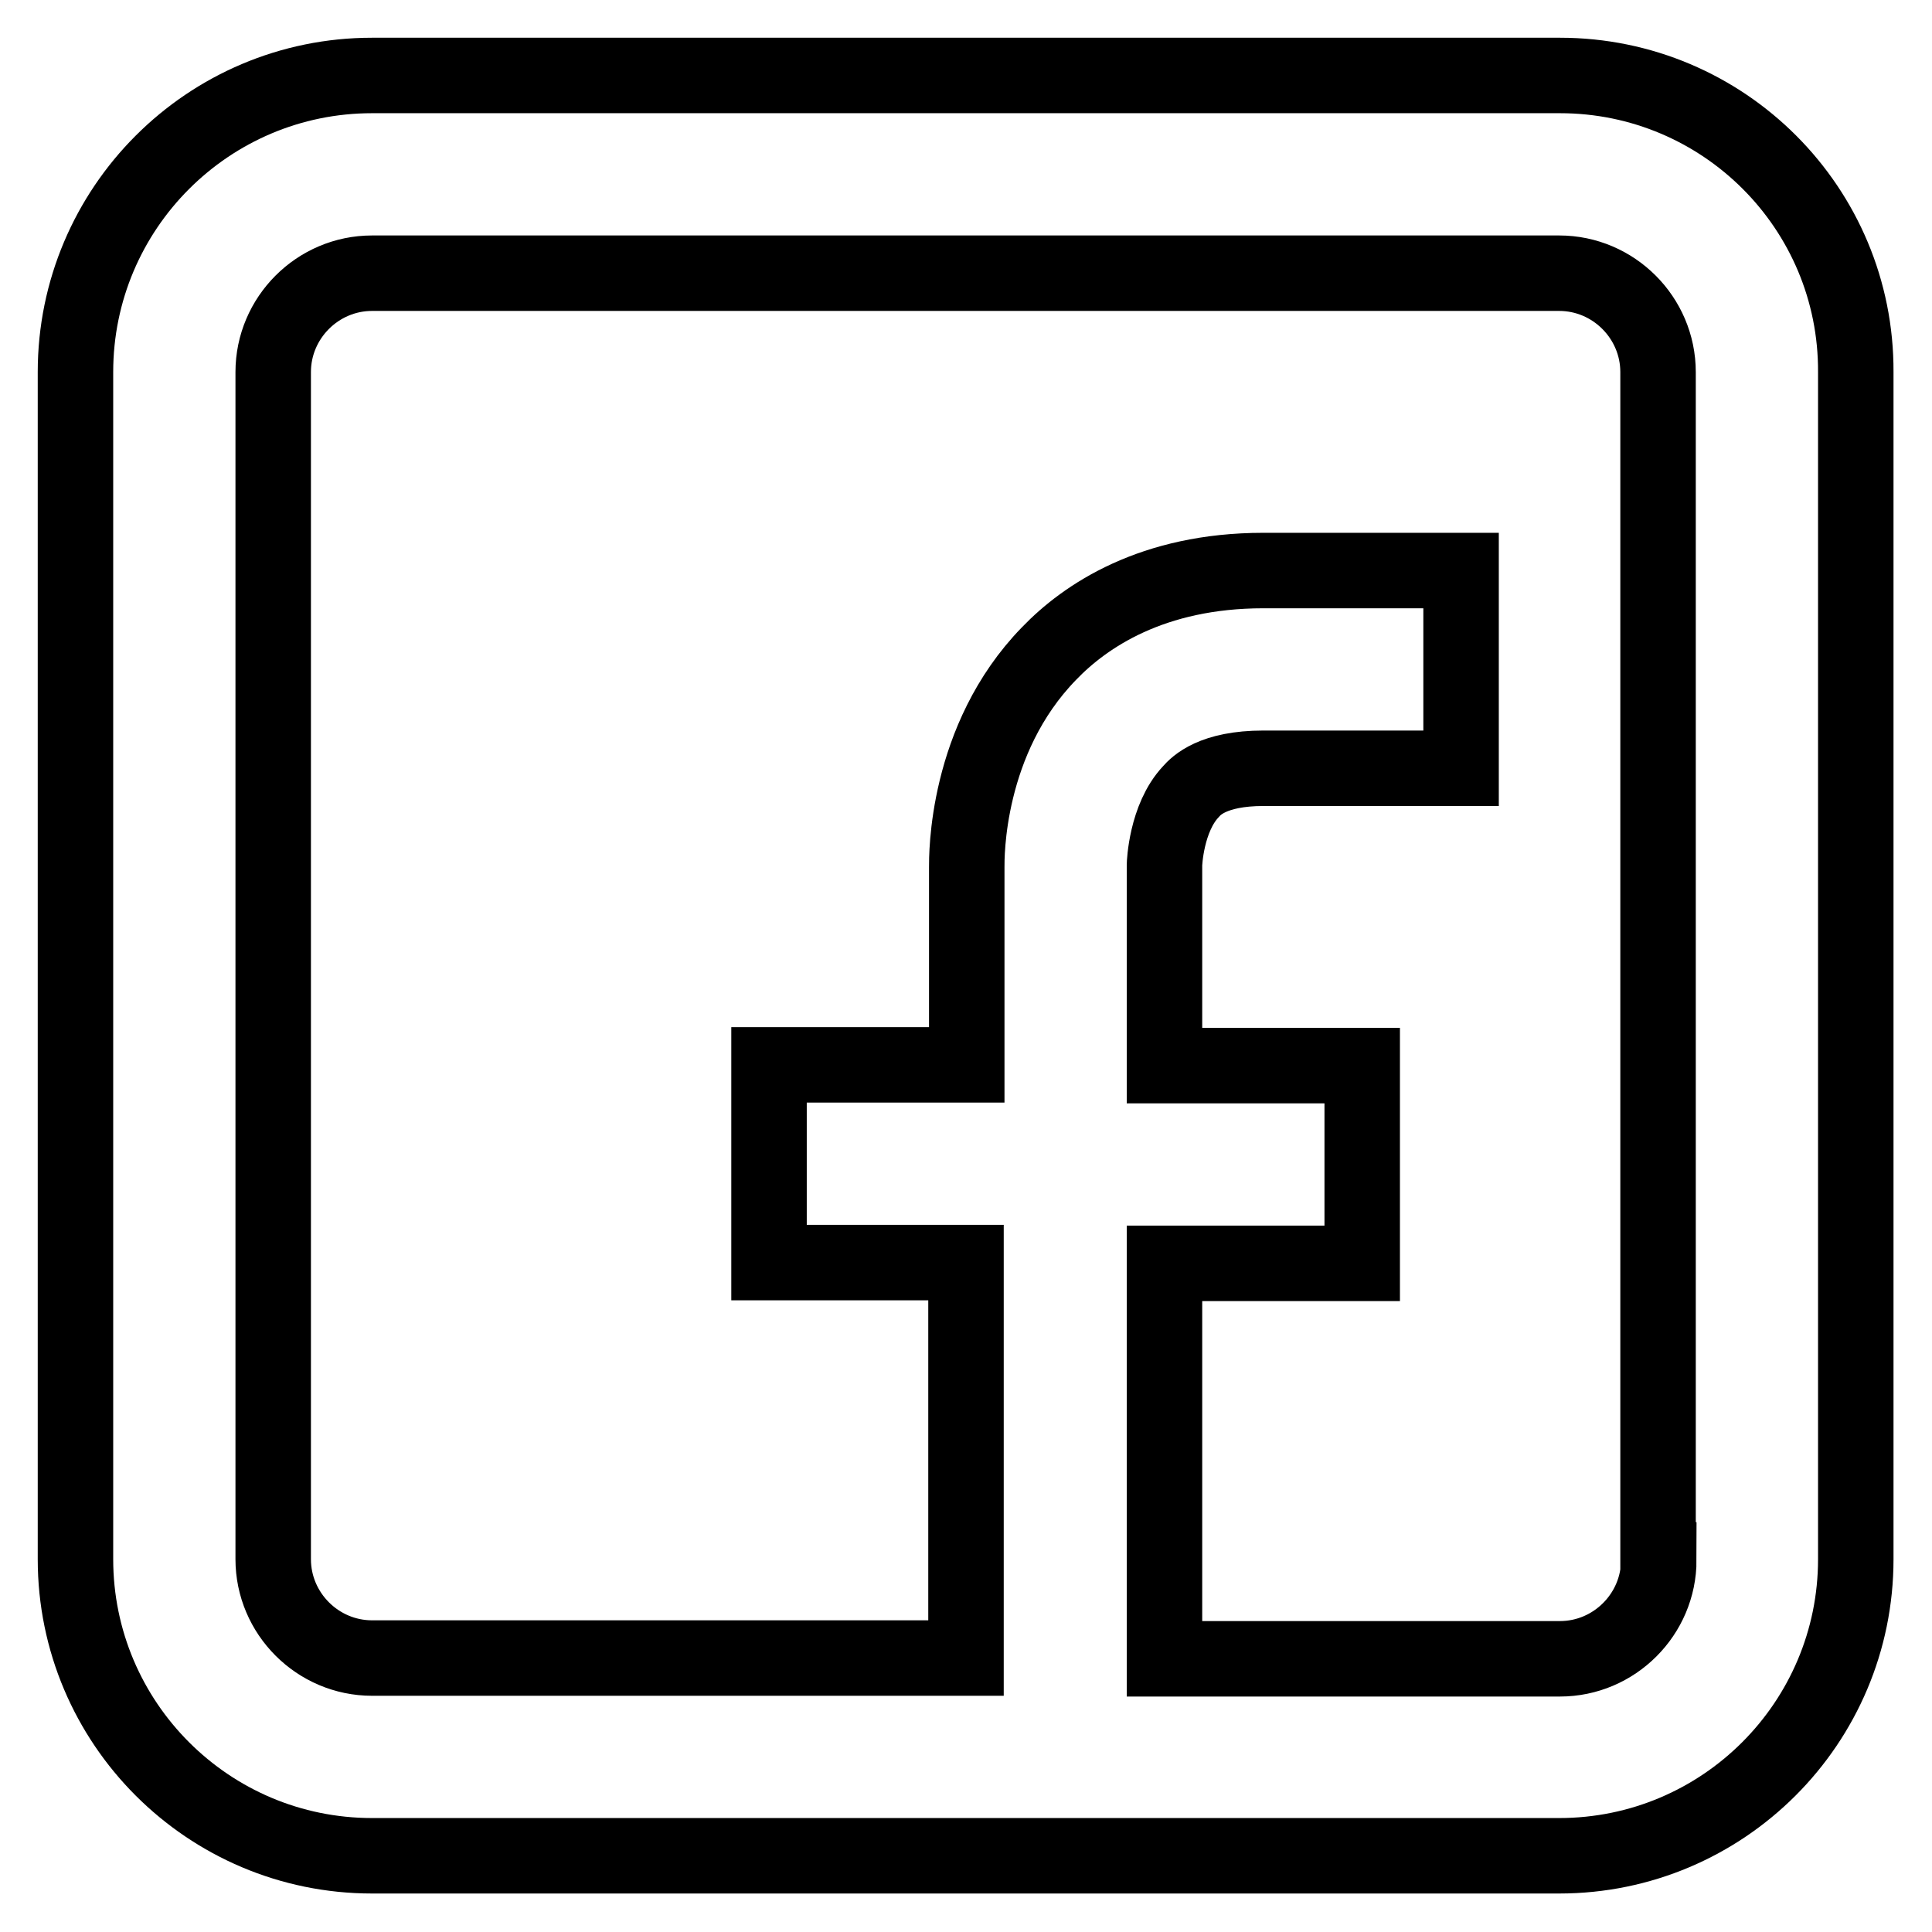 <?xml version="1.0" encoding="utf-8"?>
<!-- Svg Vector Icons : http://www.onlinewebfonts.com/icon -->
<!DOCTYPE svg PUBLIC "-//W3C//DTD SVG 1.1//EN" "http://www.w3.org/Graphics/SVG/1.1/DTD/svg11.dtd">
<svg version="1.1" xmlns="http://www.w3.org/2000/svg" xmlns:xlink="http://www.w3.org/1999/xlink" x="0px" y="0px" viewBox="0 0 256 256" enable-background="new 0 0 256 256" xml:space="preserve">
<g> <path stroke-width="10" fill-opacity="0" stroke="#000000"  d="M206.7,10H49.3C27.6,10,10,27.6,10,49.3v157.3c0,21.7,17.6,39.3,39.3,39.3h157.3 c21.7,0,39.3-17.6,39.3-39.3V49.3C246,27.6,228.4,10,206.7,10z M219.8,206.7c0,7.2-5.9,13.1-13.1,13.1l0,0h-52.4v-52.4h26.2v-26.2 h-26.2v-26.6c0-0.1,0.2-6.2,3.5-9.7c0.7-0.8,2.9-3.1,9.6-3.1h26.2V75.6h-26.2c-14.7,0-23.6,6-28.4,11c-11.1,11.4-10.9,27-10.9,28.3 v26.2h-26.2v26.2H128v52.4H49.3c-7.2,0-13.1-5.9-13.1-13.1l0,0V49.3c0-7.2,5.9-13.1,13.1-13.1l0,0h157.3c7.2,0,13.1,5.9,13.1,13.1 l0,0V206.7z"/></g>
</svg>